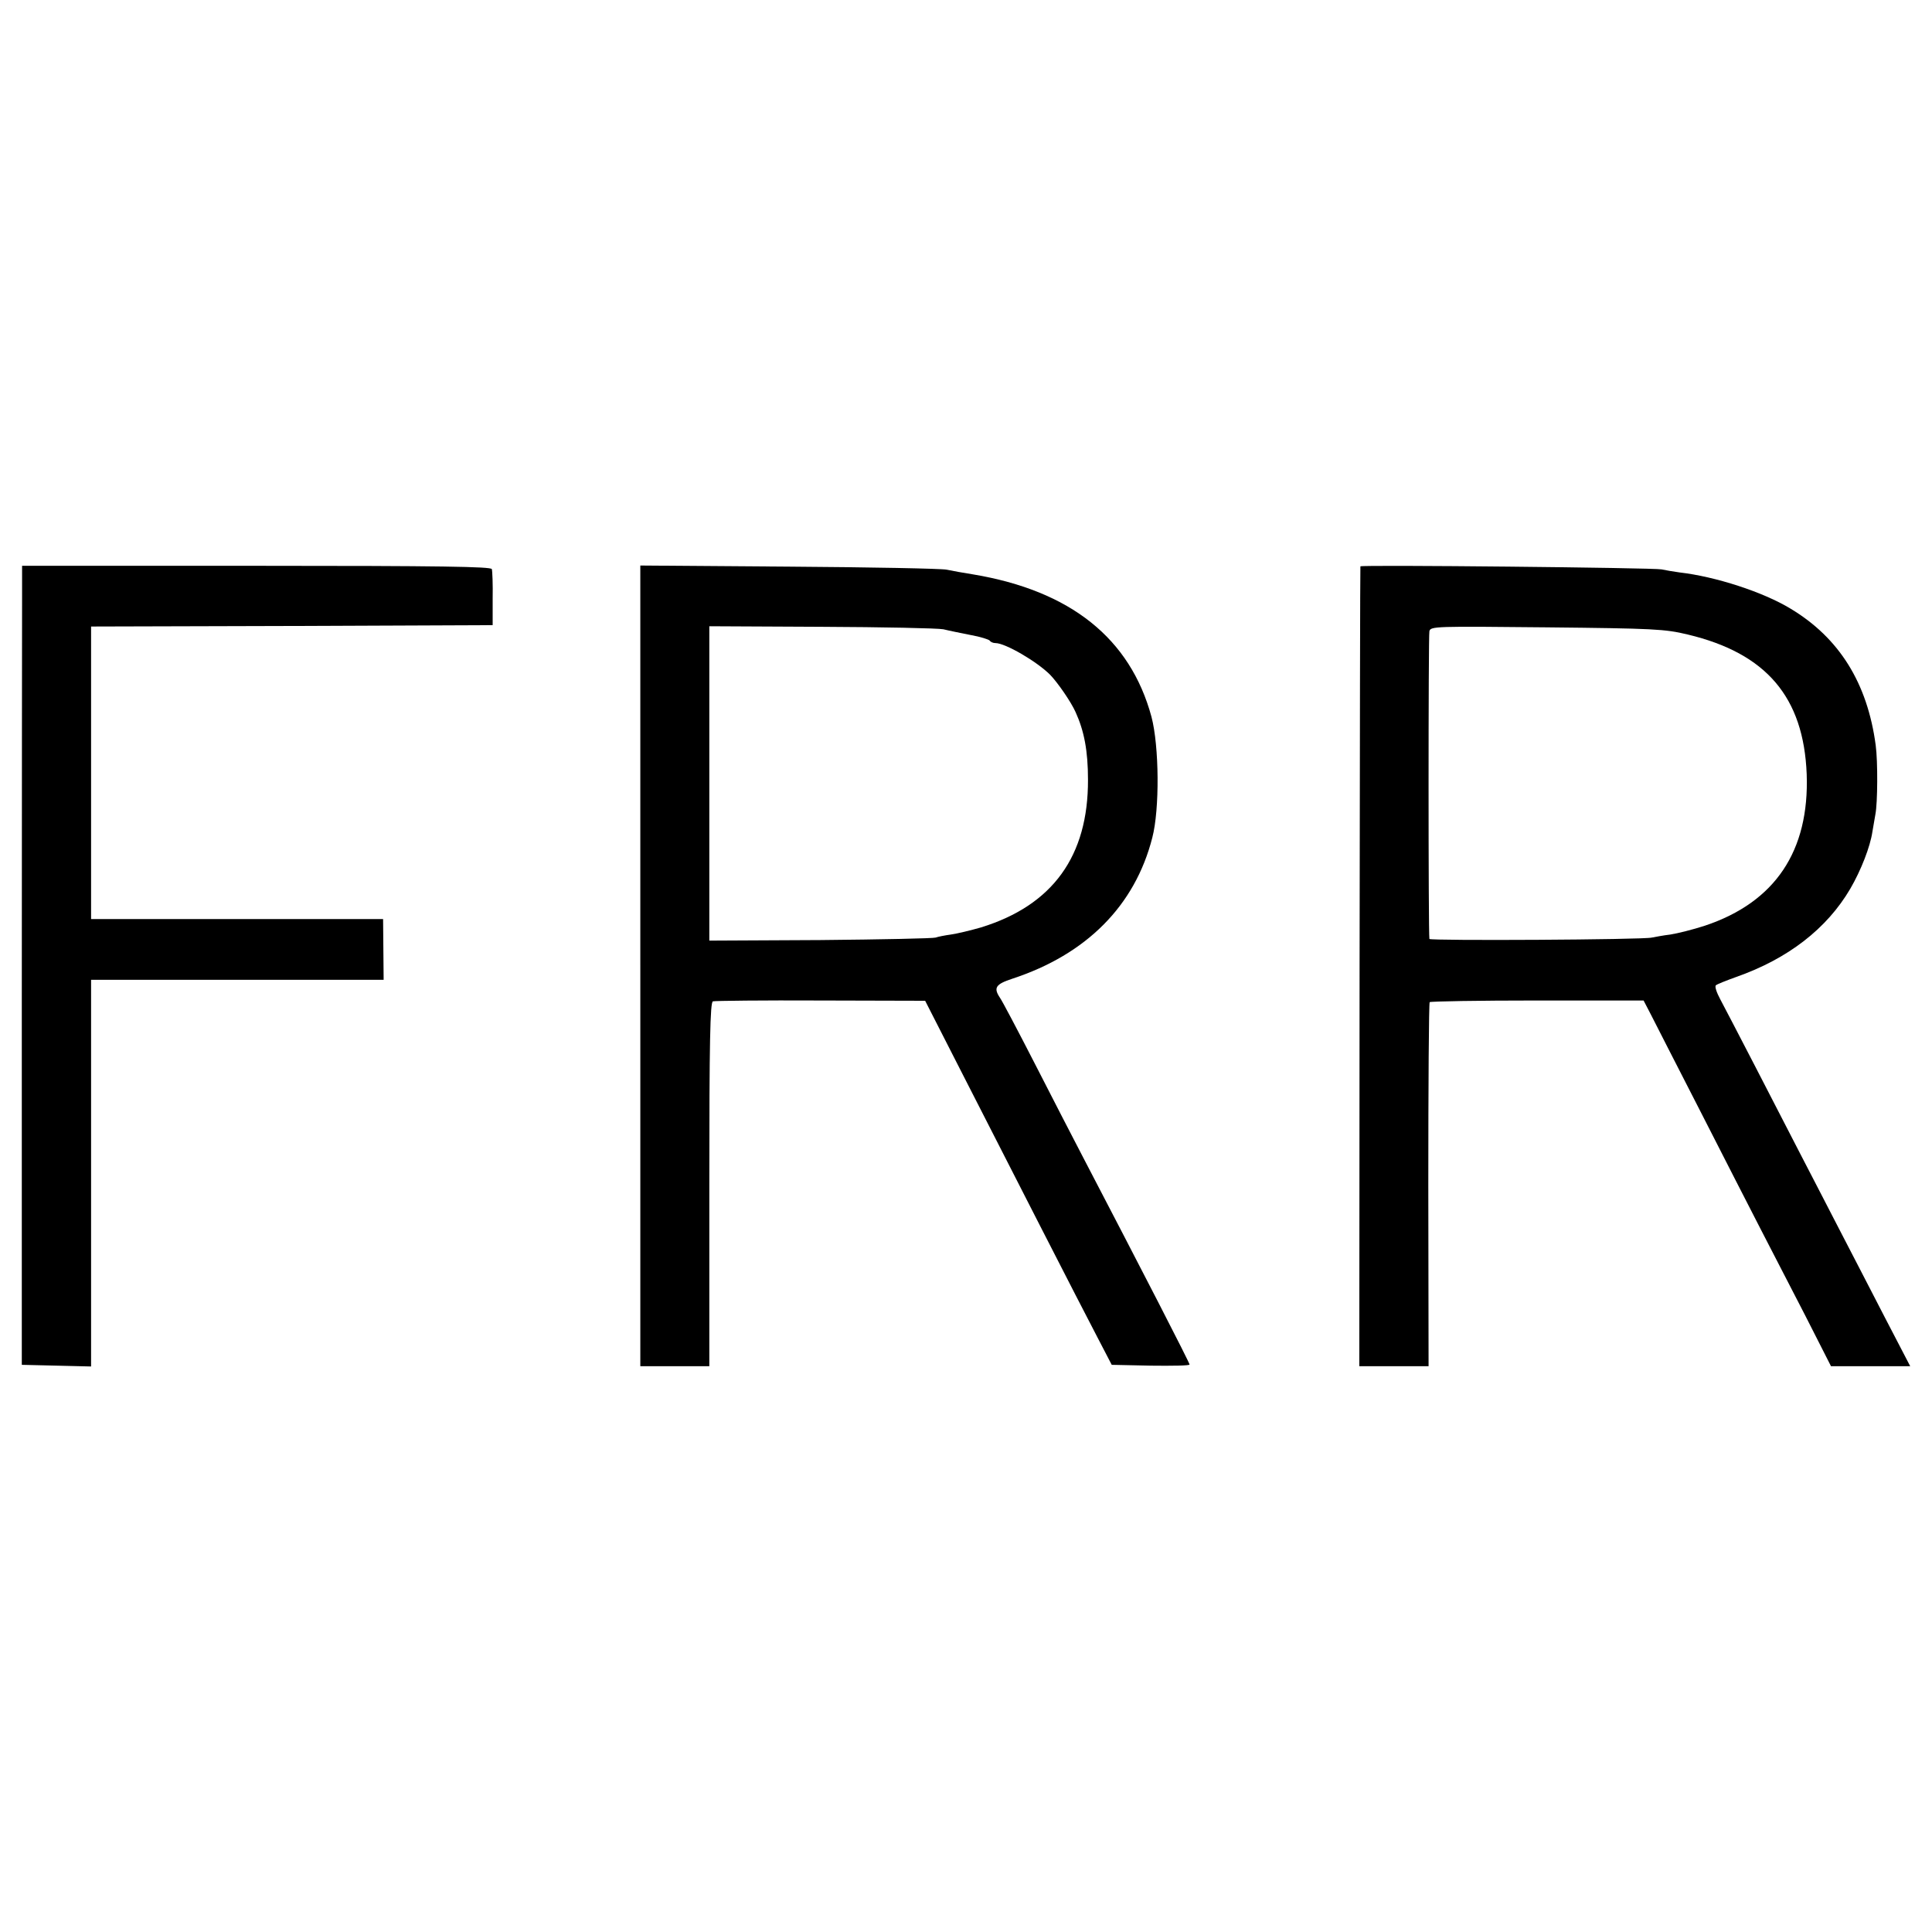<?xml version="1.0" standalone="no"?>
<!DOCTYPE svg PUBLIC "-//W3C//DTD SVG 20010904//EN"
 "http://www.w3.org/TR/2001/REC-SVG-20010904/DTD/svg10.dtd">
<svg version="1.0" xmlns="http://www.w3.org/2000/svg"
 width="700pt" height="700pt" viewBox="0 0 700 700"
 preserveAspectRatio="xMidYMid meet">
<g transform="translate(0,700) scale(0.1,-0.1)"
fill="#000000" stroke="none">
<path d="M80 4828 c0 -68 -1 -719 -1 -1448 l0 -1325 126 -3 125 -3 0 701 0
700 530 0 530 0 -1 110 -1 110 -529 0 -529 0 0 530 0 530 727 2 728 3 0 95 c1
52 -1 101 -3 108 -3 9 -183 12 -853 12 l-849 0 0 -122z"/>
<path d="M2320 3501 l0 -1451 125 0 125 0 0 659 c0 518 3 660 13 663 6 2 182
4 390 3 l379 -1 127 -249 c173 -339 433 -848 497 -970 l52 -100 141 -3 c78 -1
141 0 141 4 0 7 -172 341 -390 759 -32 61 -108 209 -170 330 -62 121 -119 229
-127 240 -24 36 -16 49 45 69 268 88 444 264 507 511 27 103 25 332 -3 438
-77 284 -293 457 -647 516 -33 5 -76 13 -95 17 -19 4 -277 9 -572 11 l-538 4
0 -1450z m1098 1219 c20 -5 65 -14 100 -21 34 -6 65 -16 68 -20 3 -5 12 -9 21
-9 35 0 149 -66 198 -115 27 -28 75 -97 92 -135 31 -68 45 -140 45 -245 1
-277 -128 -455 -387 -535 -38 -11 -88 -23 -110 -26 -22 -3 -47 -8 -55 -11 -8
-3 -196 -7 -417 -9 l-403 -2 0 569 0 570 405 -2 c223 -1 423 -5 443 -9z"/>
<path d="M4929 4948 c-1 -2 -2 -654 -3 -1451 l-1 -1447 125 0 126 0 -1 656 c0
361 2 659 5 663 3 3 178 6 390 6 l385 0 26 -50 c14 -27 94 -185 179 -350 84
-165 183 -358 220 -430 37 -71 109 -212 161 -312 l93 -183 144 0 143 0 -92
177 c-50 98 -126 243 -167 323 -41 80 -103 199 -137 265 -34 66 -108 210 -165
320 -57 110 -114 220 -127 244 -13 24 -21 47 -16 51 4 4 37 17 73 30 188 66
329 175 414 320 39 67 72 152 80 206 4 22 9 51 11 64 8 41 9 191 1 250 -30
225 -132 389 -309 495 -99 60 -271 116 -402 131 -22 3 -51 8 -65 11 -25 6
-1089 17 -1091 11z m1186 -247 c285 -68 420 -227 431 -506 10 -278 -114 -464
-369 -549 -43 -14 -99 -28 -125 -32 -26 -3 -56 -9 -67 -11 -30 -8 -805 -12
-806 -5 -4 21 -4 1100 0 1115 4 18 23 18 425 14 388 -4 428 -6 511 -26z"/>
</g>
</svg>
